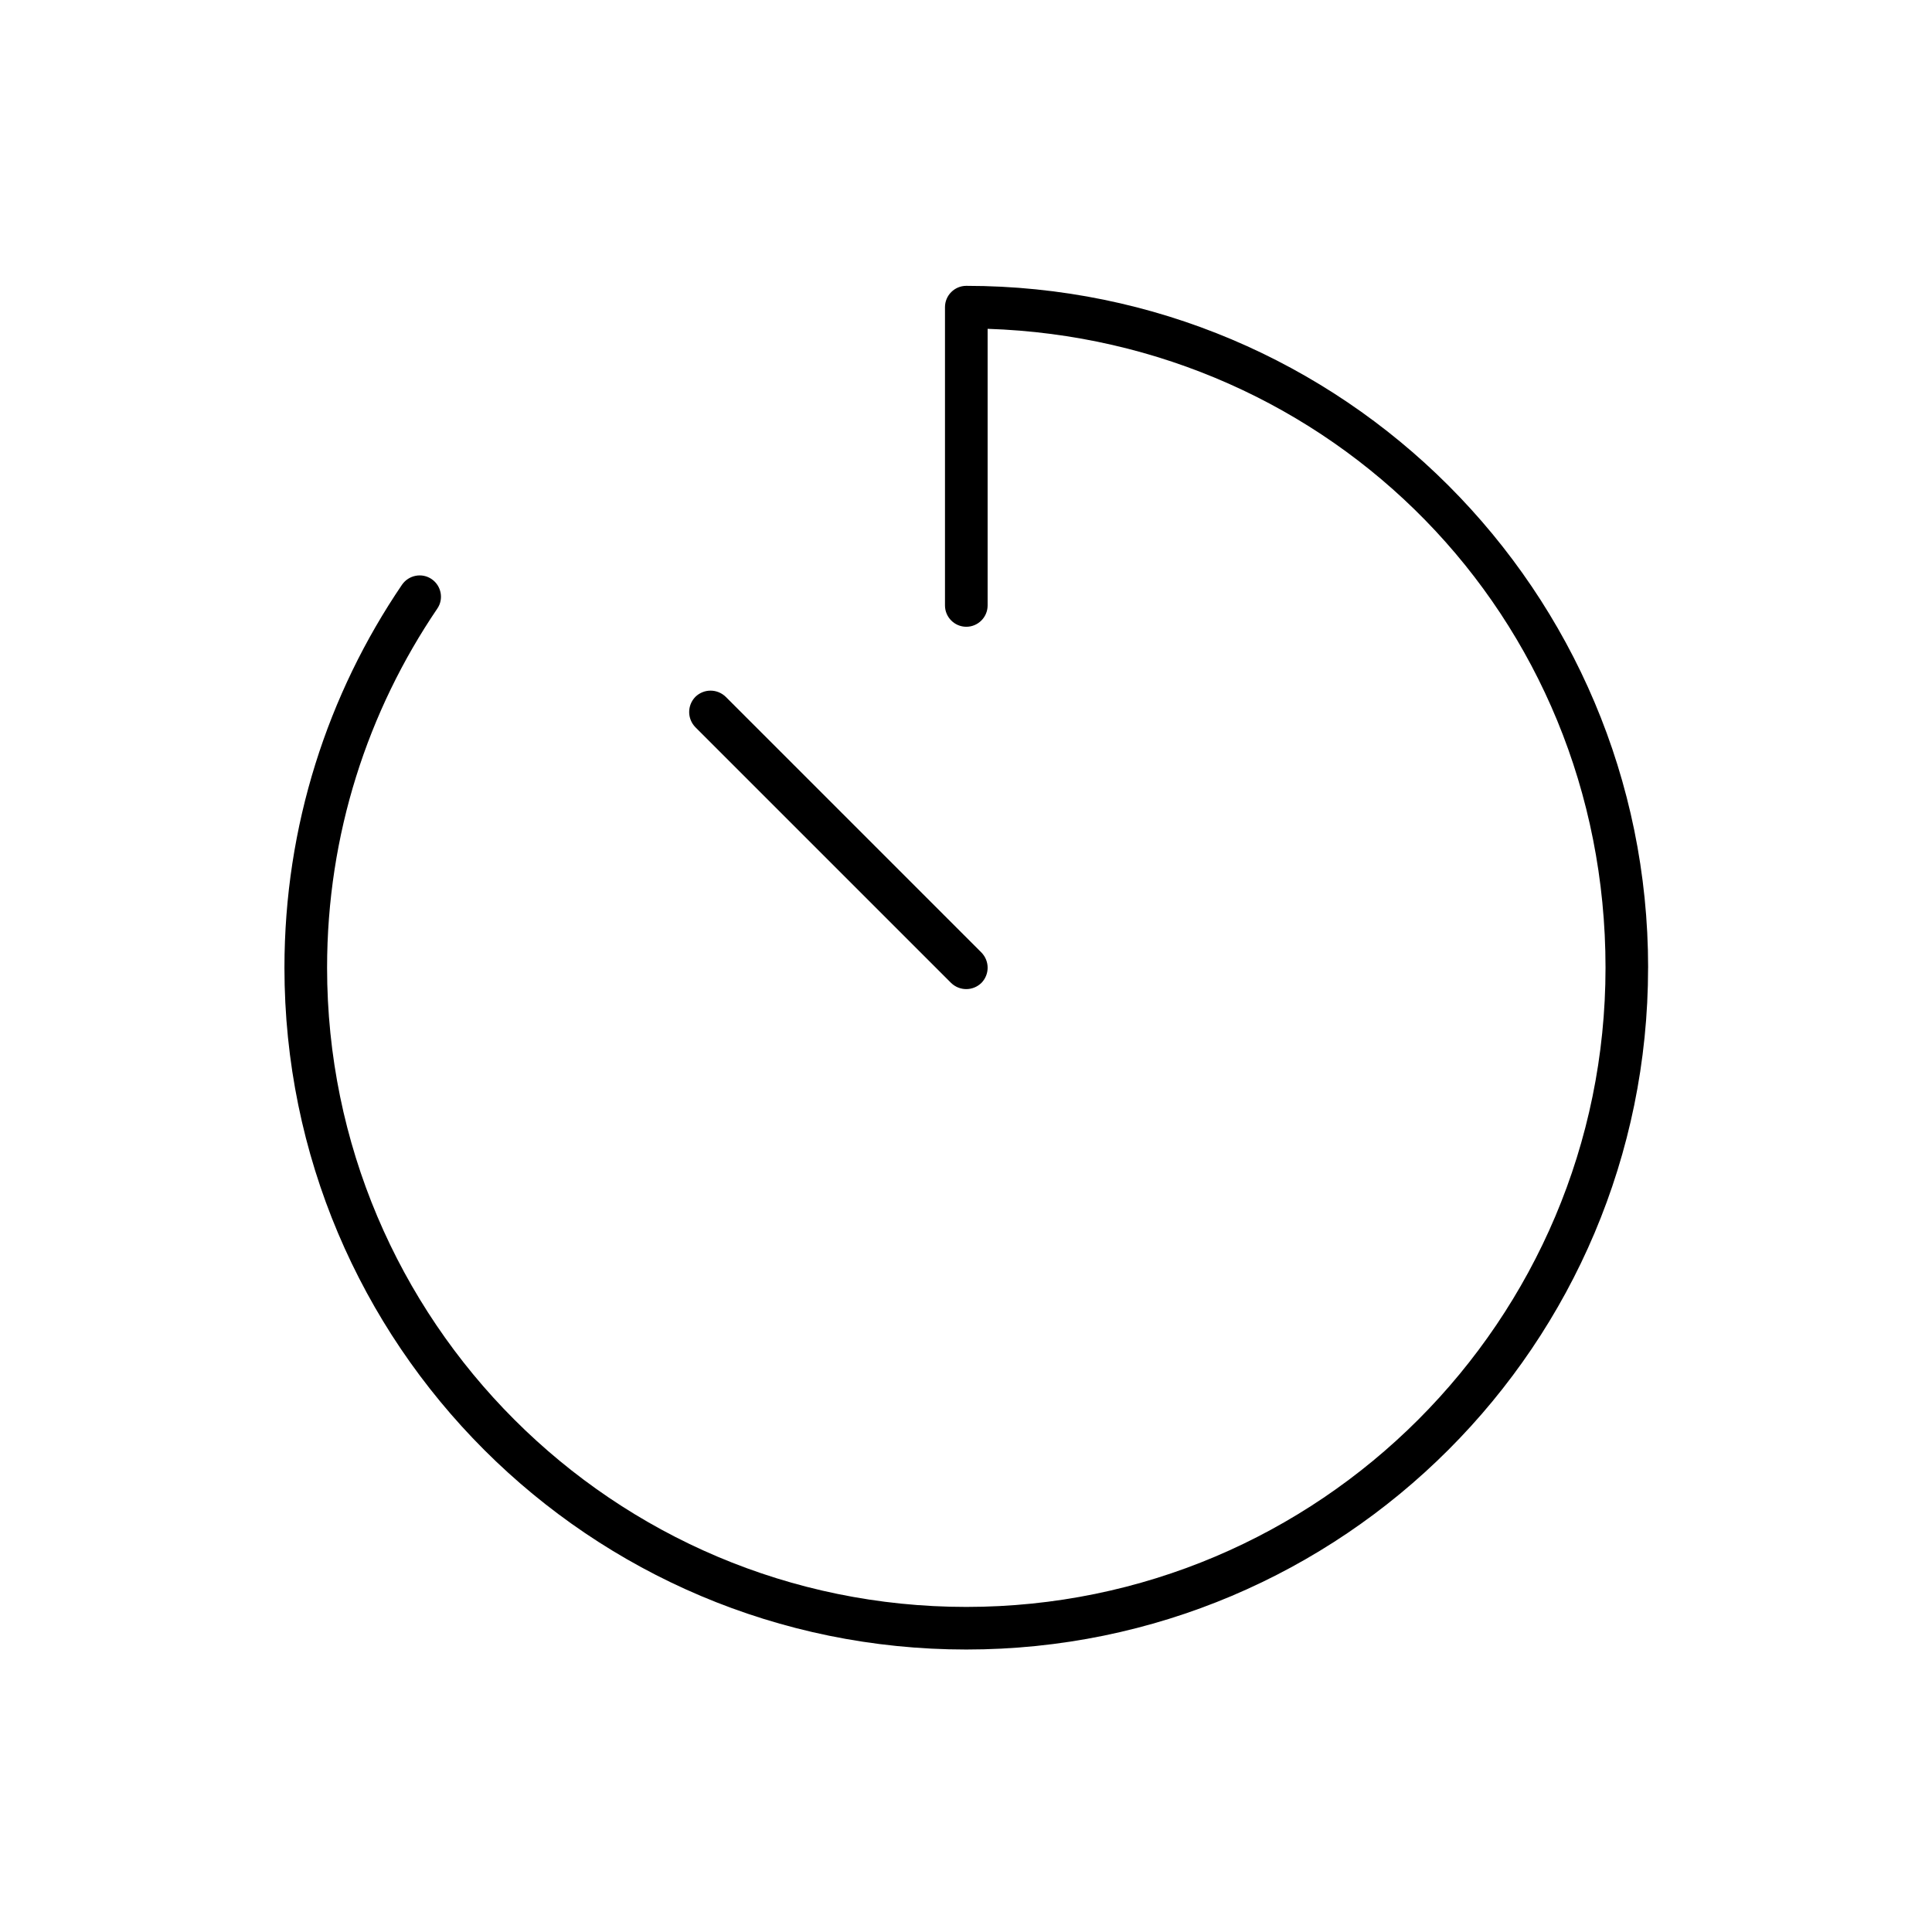 <?xml version="1.0" encoding="UTF-8"?>
<svg id="Layout" xmlns="http://www.w3.org/2000/svg" viewBox="0 0 512 512">
  <path d="m436.76,256.45c0,99.8-80.89,180.69-180.69,180.69s-180.69-80.89-180.69-180.69c0-37.62,11.49-72.56,31.16-101.5,1.76-2.54,5.27-3.25,7.85-1.48,2.58,1.76,3.25,5.29,1.49,7.83-18.43,27.17-29.2,59.85-29.2,95.15,0,93.52,75.88,169.4,169.4,169.4s169.4-75.88,169.4-169.4-72.84-166.33-163.75-169.31v73.31c0,3.11-2.54,5.65-5.65,5.65s-5.65-2.54-5.65-5.65v-79.05c0-3.12,2.54-5.65,5.65-5.65,99.8,0,180.69,80.89,180.69,180.69Zm-176.67-4.02c2.19,2.26,2.19,5.79,0,8.05-2.26,2.19-5.79,2.19-8.05,0l-67.76-67.76c-2.19-2.26-2.19-5.79,0-8.05,2.26-2.19,5.79-2.19,8.05,0l67.76,67.76Z"/>
</svg>
